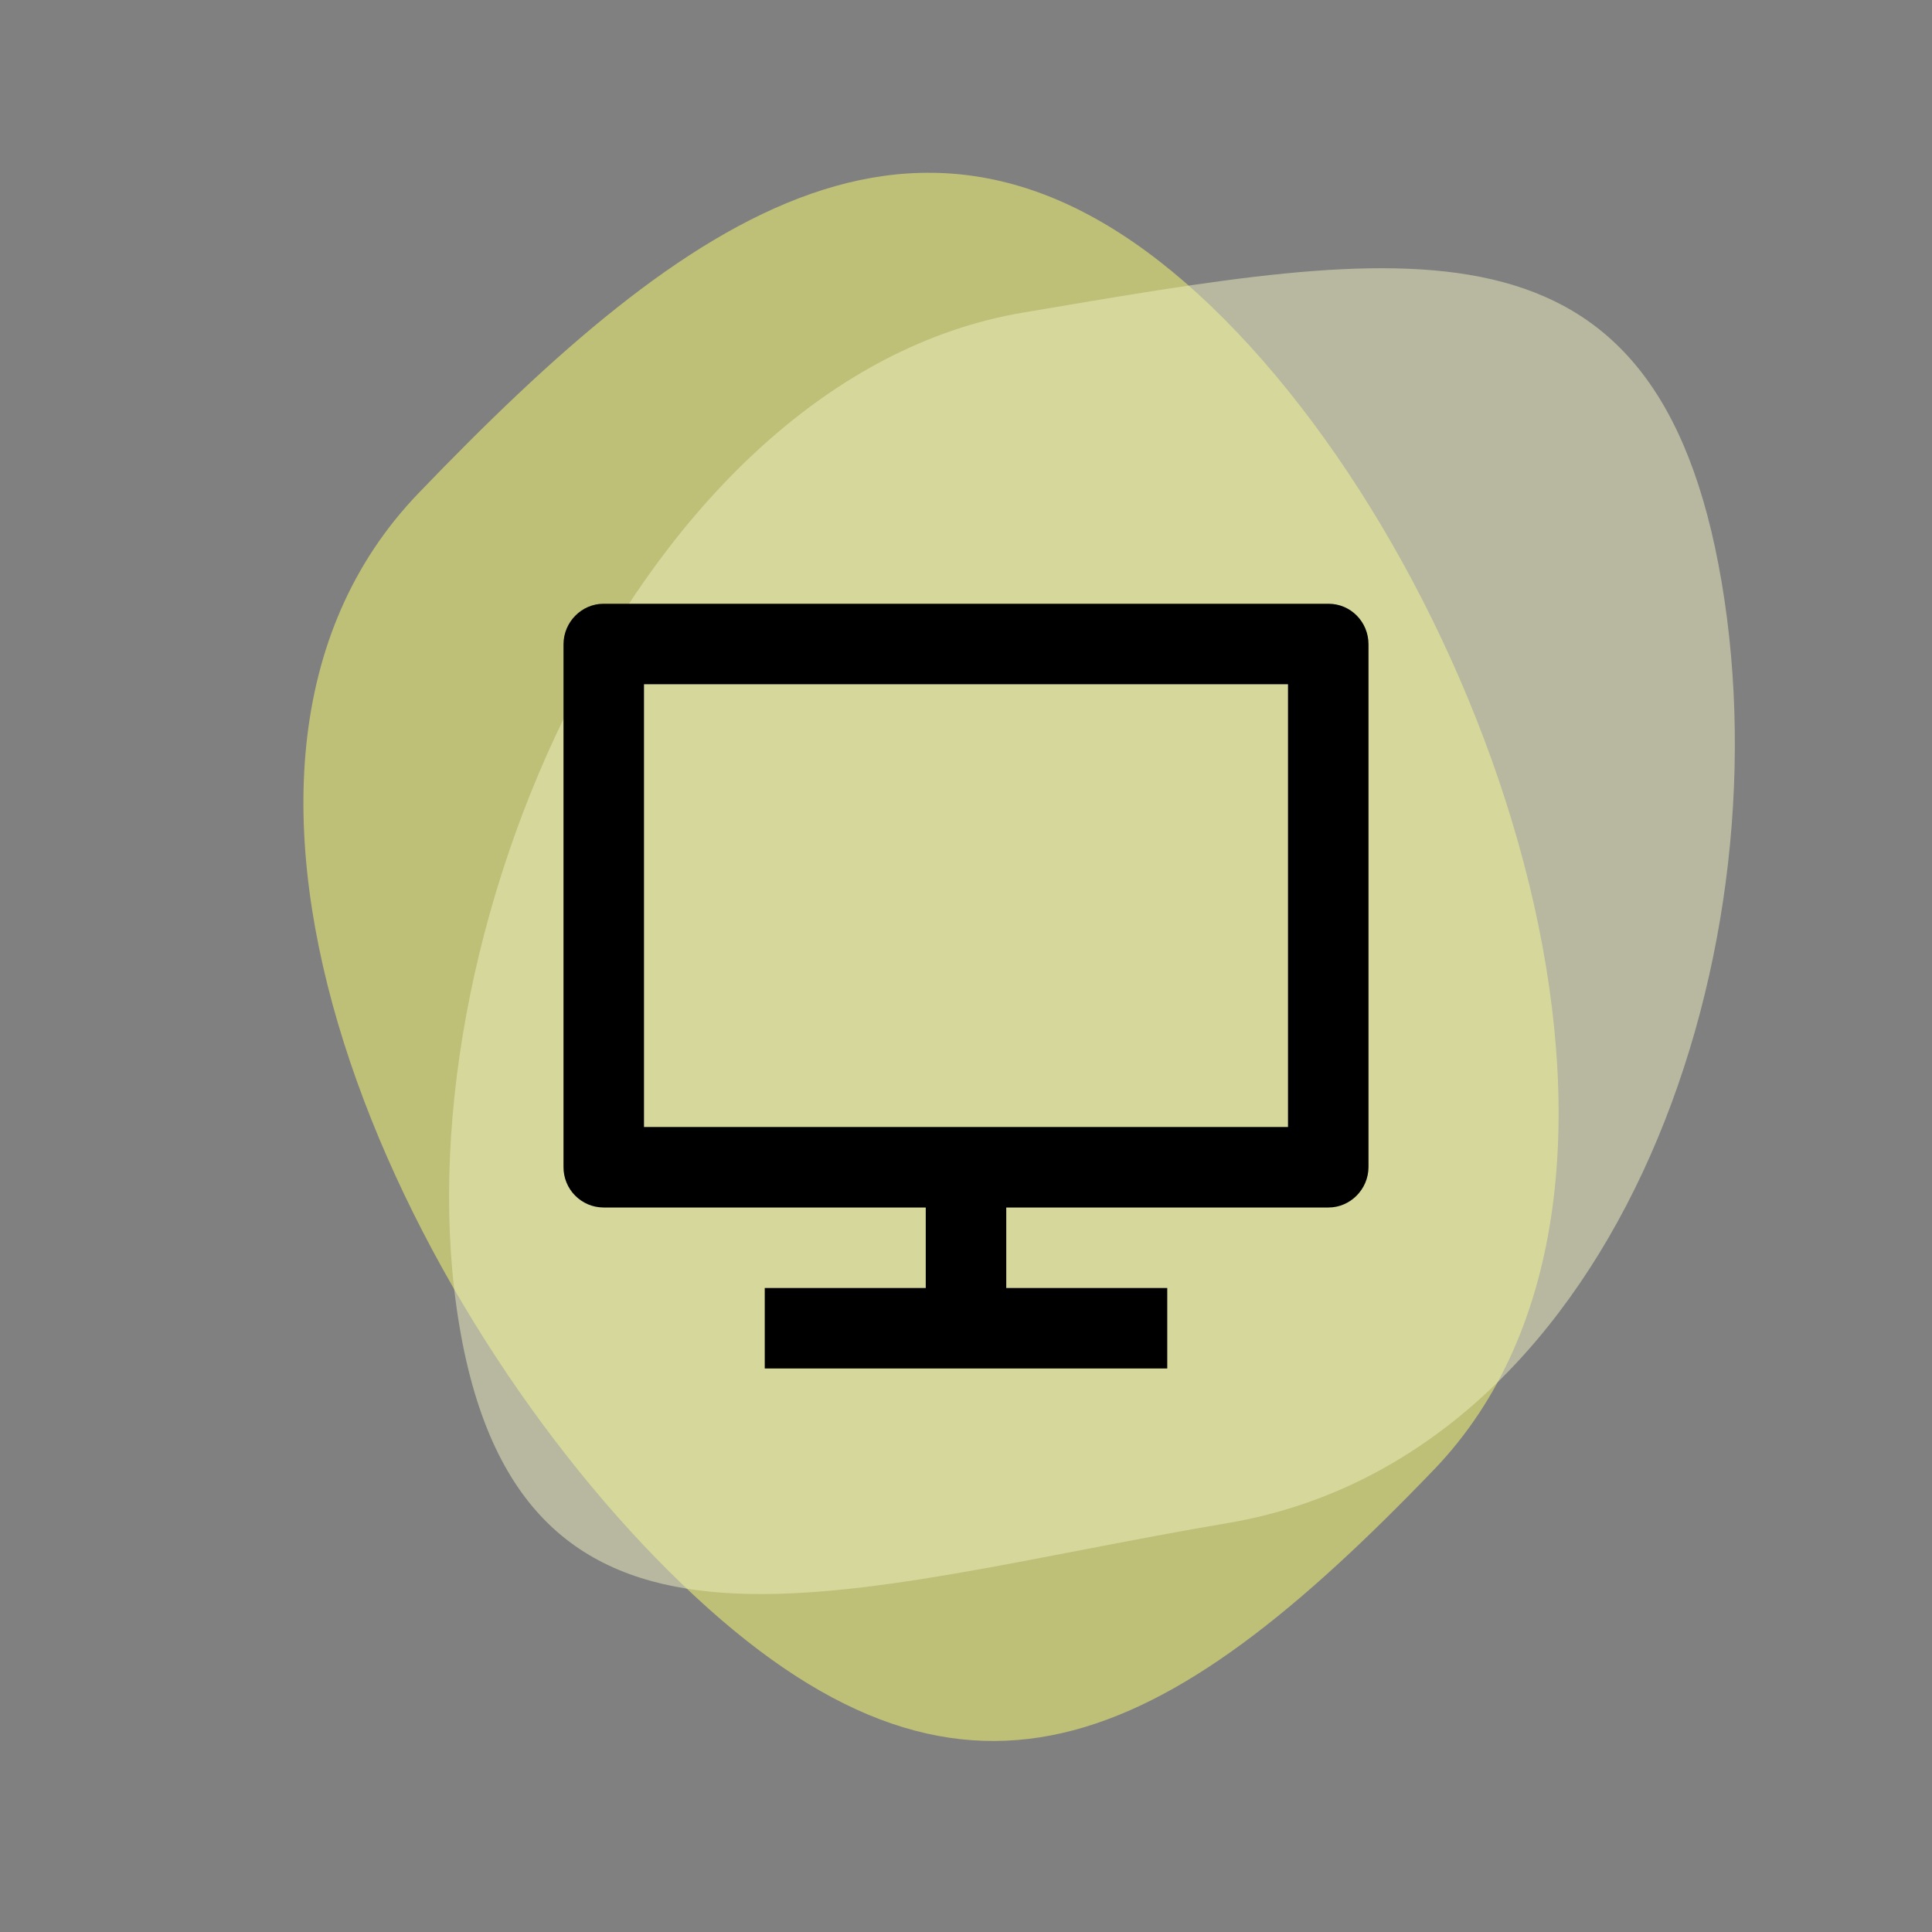 <svg width="48" height="48" viewBox="0 0 48 48" fill="none" xmlns="http://www.w3.org/2000/svg">
<rect x="0" y="0" width="48" height="48" fill="#808080" stroke="none"/>
<path opacity="0.5" d="M35.629 36.51C28.932 43.478 23.912 46.053 16.944 39.356C9.975 32.659 3.697 19.226 10.394 12.257C17.091 5.289 23.136 0.925 30.105 7.622C37.073 14.319 42.326 29.541 35.629 36.51Z" fill="#FDFF70"/>
<path opacity="0.5" d="M11.415 32.951C9.805 23.421 15.886 9.377 25.416 7.767C34.946 6.157 41.165 4.939 42.775 14.469C44.384 23.999 40.026 36.231 30.496 37.841C20.966 39.451 13.025 42.481 11.415 32.951Z" fill="#EFF0BE"/>
<path d="M16 28H32V17H16V28ZM25 30V32H29V34H19V32H23V30H14.992C14.861 29.999 14.731 29.973 14.61 29.922C14.489 29.87 14.379 29.796 14.287 29.702C14.195 29.609 14.122 29.498 14.073 29.376C14.024 29.255 13.999 29.124 14 28.993V16.007C14 15.451 14.455 15 14.992 15H33.008C33.556 15 34 15.449 34 16.007V28.993C34 29.549 33.545 30 33.008 30H25V30Z" fill="black"/>
</svg>
